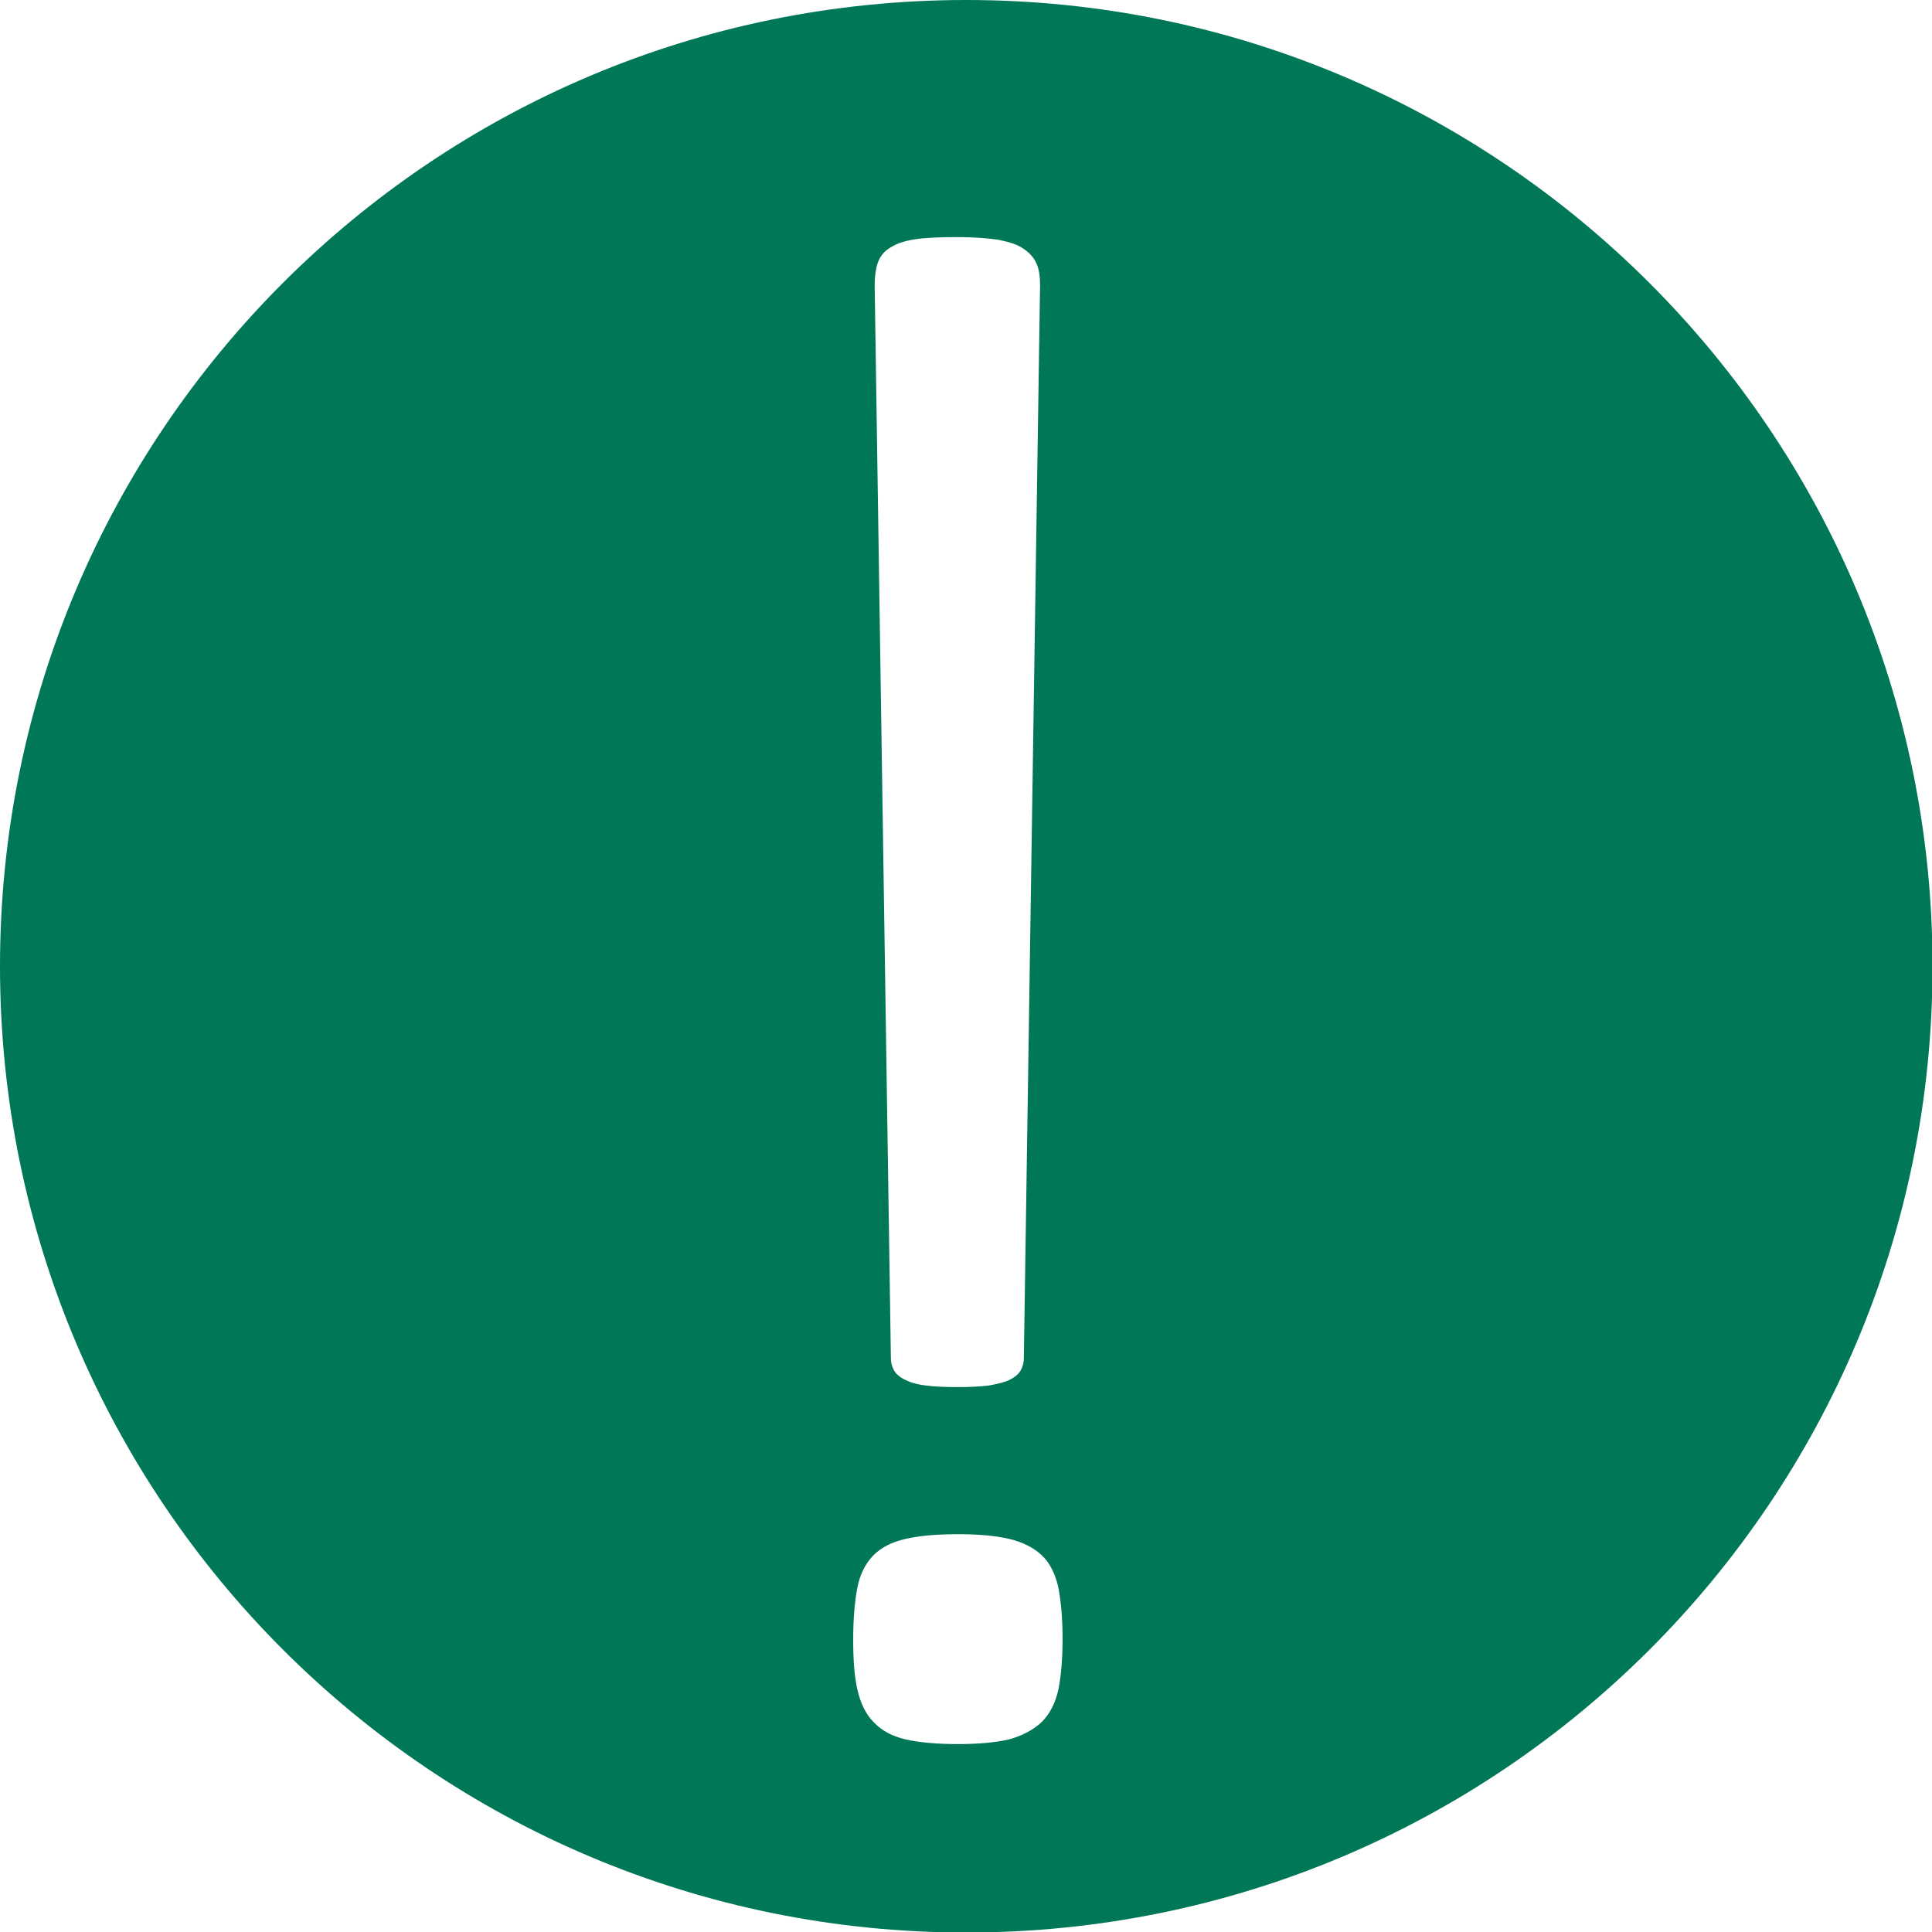 <?xml version="1.0" encoding="UTF-8"?>
<svg id="Ebene_2" data-name="Ebene 2" xmlns="http://www.w3.org/2000/svg" viewBox="0 0 36.91 36.91">
  <defs>
    <style>
      .cls-1 {
        fill: #007858;
      }
    </style>
  </defs>
  <g id="Ebene_1-2" data-name="Ebene 1">
    <path class="cls-1" d="M18.46,0C8.26,0,0,8.26,0,18.46s8.26,18.46,18.46,18.46,18.46-8.26,18.46-18.46S28.65,0,18.46,0ZM16.77,5.02c.04-.12.12-.22.24-.29.12-.08.28-.13.48-.16.2-.03.47-.04.8-.04s.57.02.78.05c.2.04.37.09.48.17.12.08.2.17.25.28.05.11.07.25.07.42l-.31,20.5c0,.08-.02.16-.06.23-.04.07-.11.13-.21.18-.1.05-.24.08-.4.11-.17.02-.37.03-.6.03s-.44-.01-.6-.03c-.17-.02-.3-.06-.4-.11-.1-.05-.17-.11-.21-.18-.04-.07-.06-.15-.06-.23l-.31-20.5c0-.17.02-.31.06-.43ZM20.22,32.28c-.06.26-.16.46-.32.62-.16.15-.37.26-.62.33-.26.06-.59.09-.98.09s-.74-.03-1-.09c-.26-.06-.46-.17-.61-.33-.15-.15-.25-.36-.31-.62-.06-.26-.08-.58-.08-.97s.03-.72.08-.98c.05-.26.16-.47.31-.62s.35-.25.61-.31.59-.09,1-.09.72.03.98.09.47.17.62.31.26.35.32.62c.05.27.08.59.08.98s-.03.72-.08.97Z"/>
  </g>
</svg>